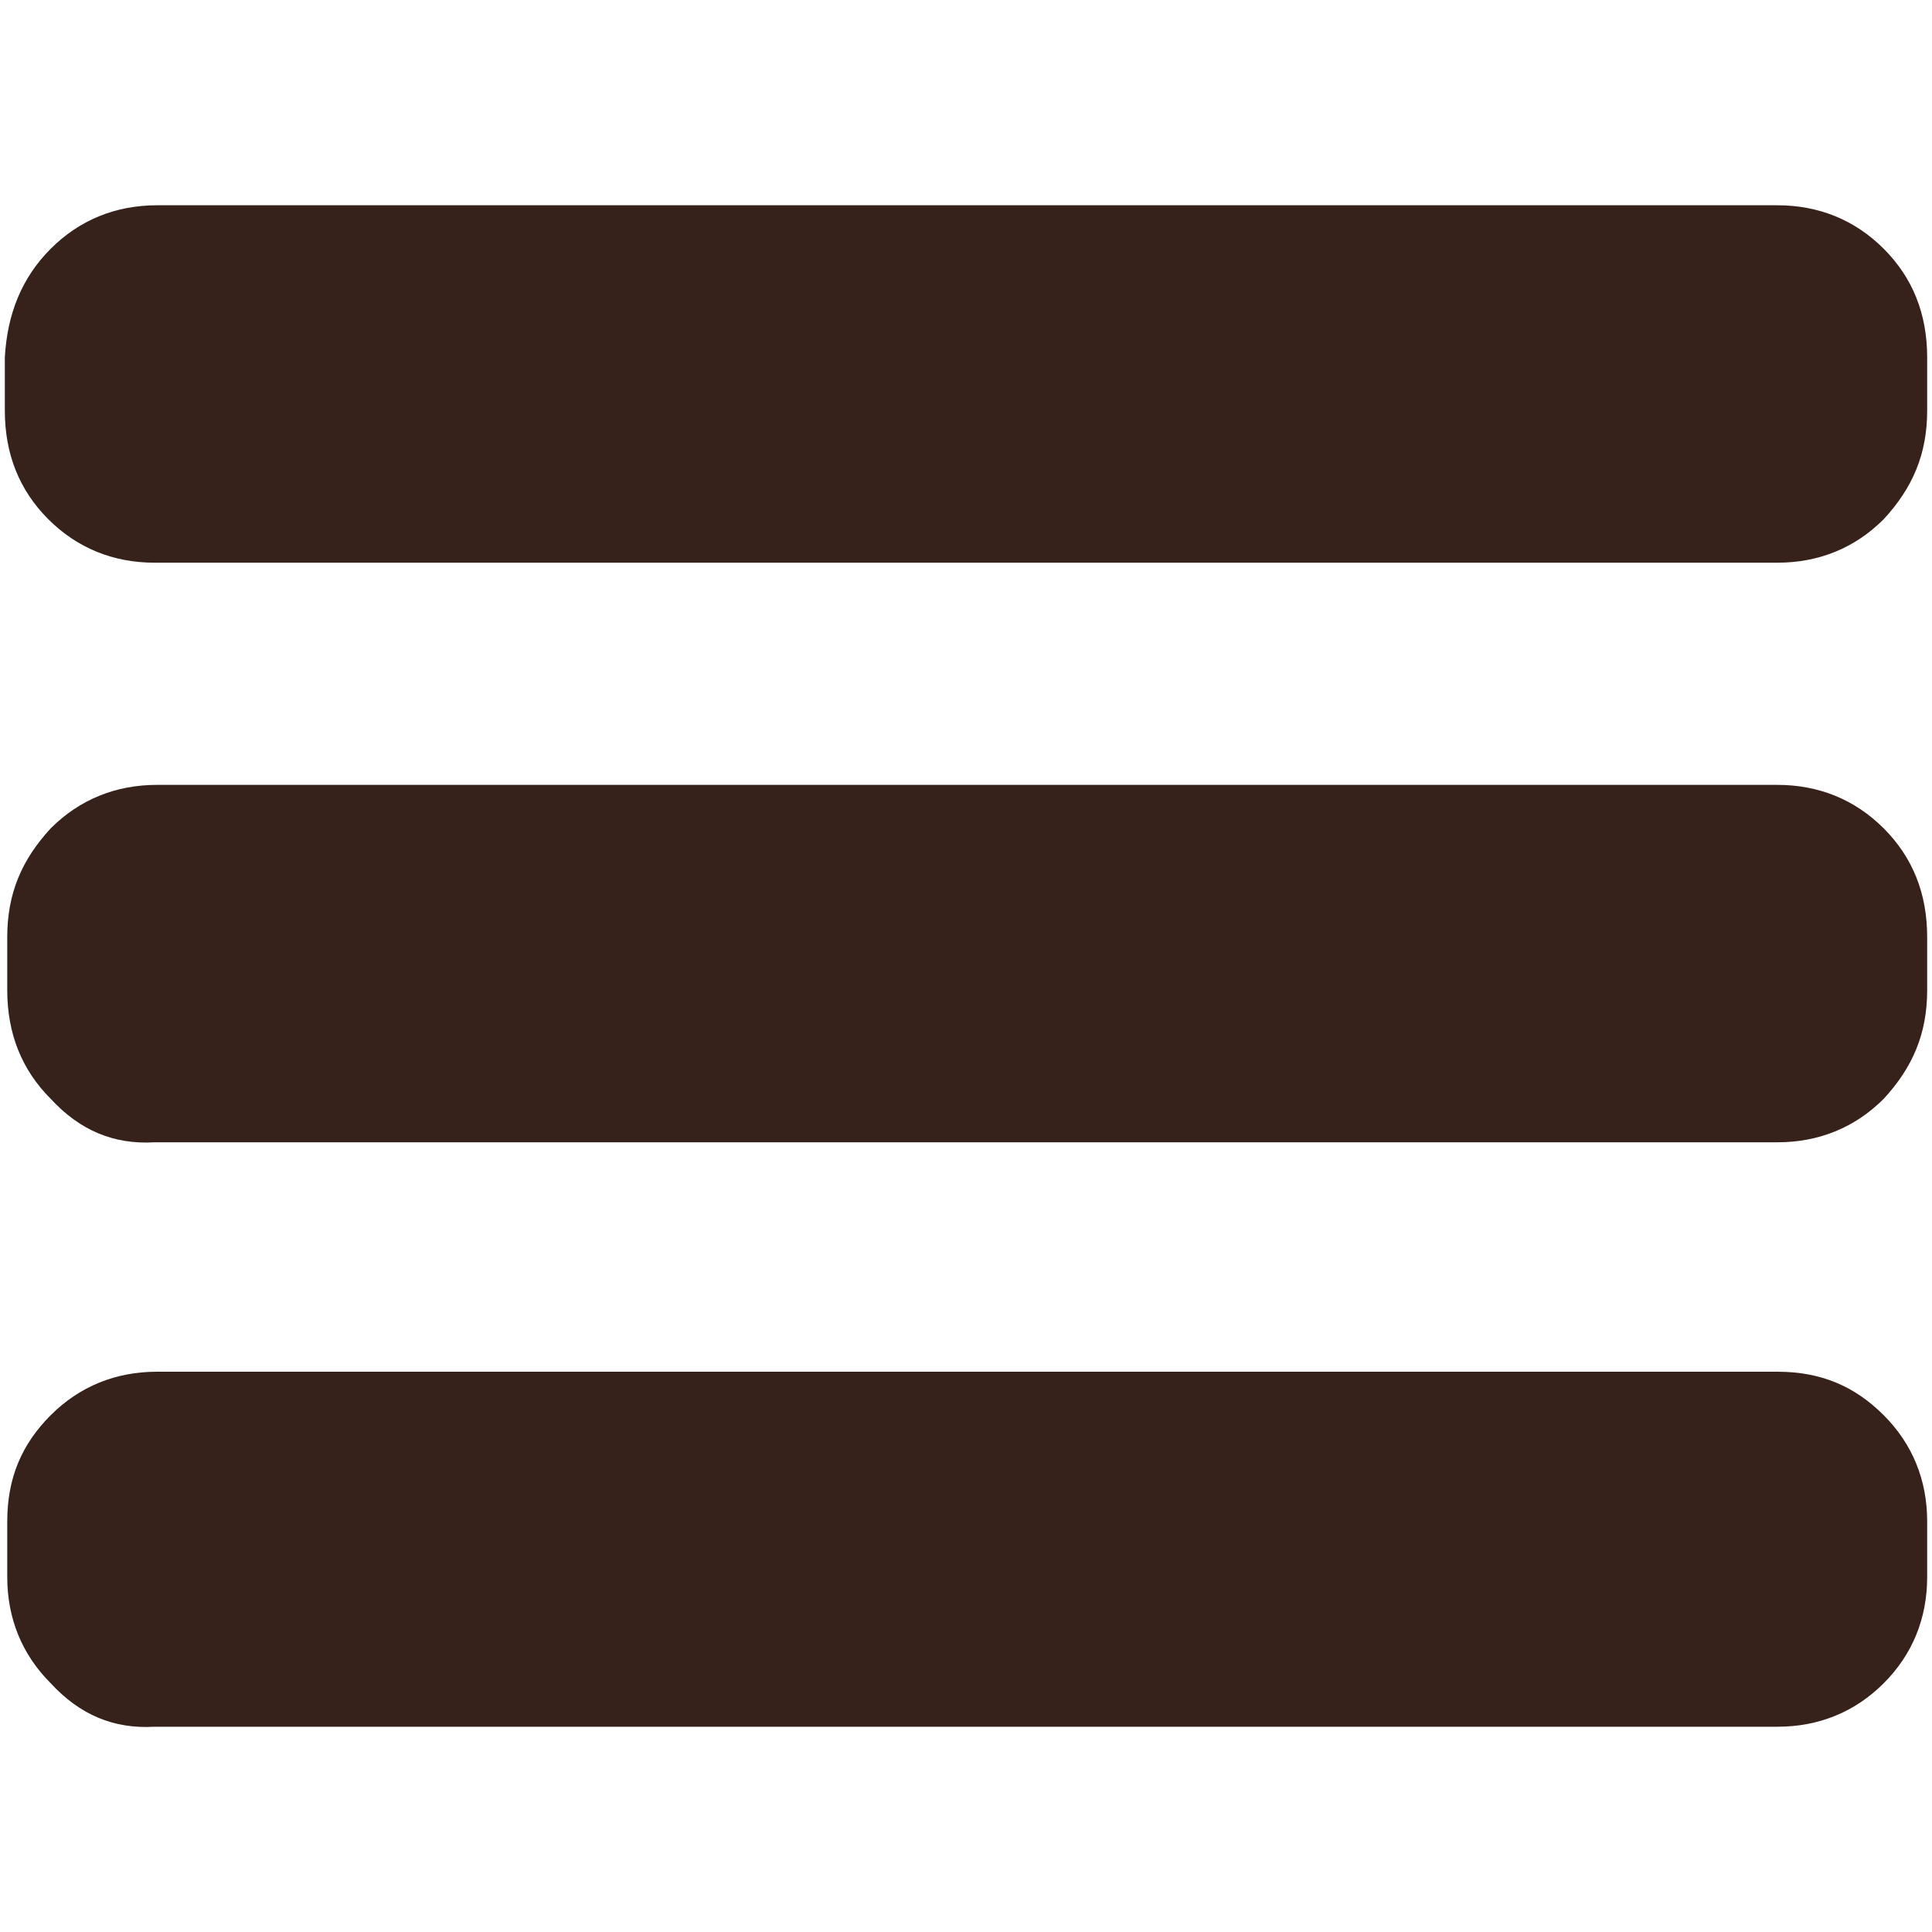 <svg id="Layer_1" xmlns="http://www.w3.org/2000/svg" xmlns:xlink="http://www.w3.org/1999/xlink" viewBox="0 0 80 80" style="enable-background:new 0 0 80 80;"><style>.st0{fill:#36221B;}</style><g><path class="st0" d="M2.1 10.3c1.2-1.2 2.7-1.8 4.4-1.8h67.1c1.7.0 3.2.6 4.4 1.8 1.2 1.2 1.8 2.7 1.8 4.5V17c0 1.8-.6 3.2-1.8 4.5-1.2 1.2-2.7 1.8-4.4 1.8H6.4c-1.7.0-3.2-.6-4.4-1.8C.8 20.3.2 18.8.2 17v-2.2c.1-1.8.7-3.3 1.9-4.5zm0 35.2C.9 44.3.3 42.8.3 41v-2.2c0-1.8.6-3.2 1.8-4.5 1.2-1.2 2.7-1.8 4.4-1.8h67.1c1.7.0 3.2.6 4.4 1.8 1.2 1.2 1.8 2.7 1.8 4.5V41c0 1.8-.6 3.2-1.8 4.5-1.2 1.2-2.7 1.8-4.4 1.8H6.4C4.7 47.4 3.3 46.8 2.1 45.5zm0 24.2C.9 68.5.3 67 .3 65.3V63c0-1.8.6-3.2 1.8-4.4s2.7-1.8 4.4-1.8h67.1c1.8.0 3.2.6 4.4 1.8 1.2 1.2 1.8 2.7 1.8 4.4v2.3c0 1.7-.6 3.2-1.8 4.4s-2.7 1.8-4.4 1.8H6.4C4.7 71.6 3.3 71 2.1 69.7z"/></g></svg>